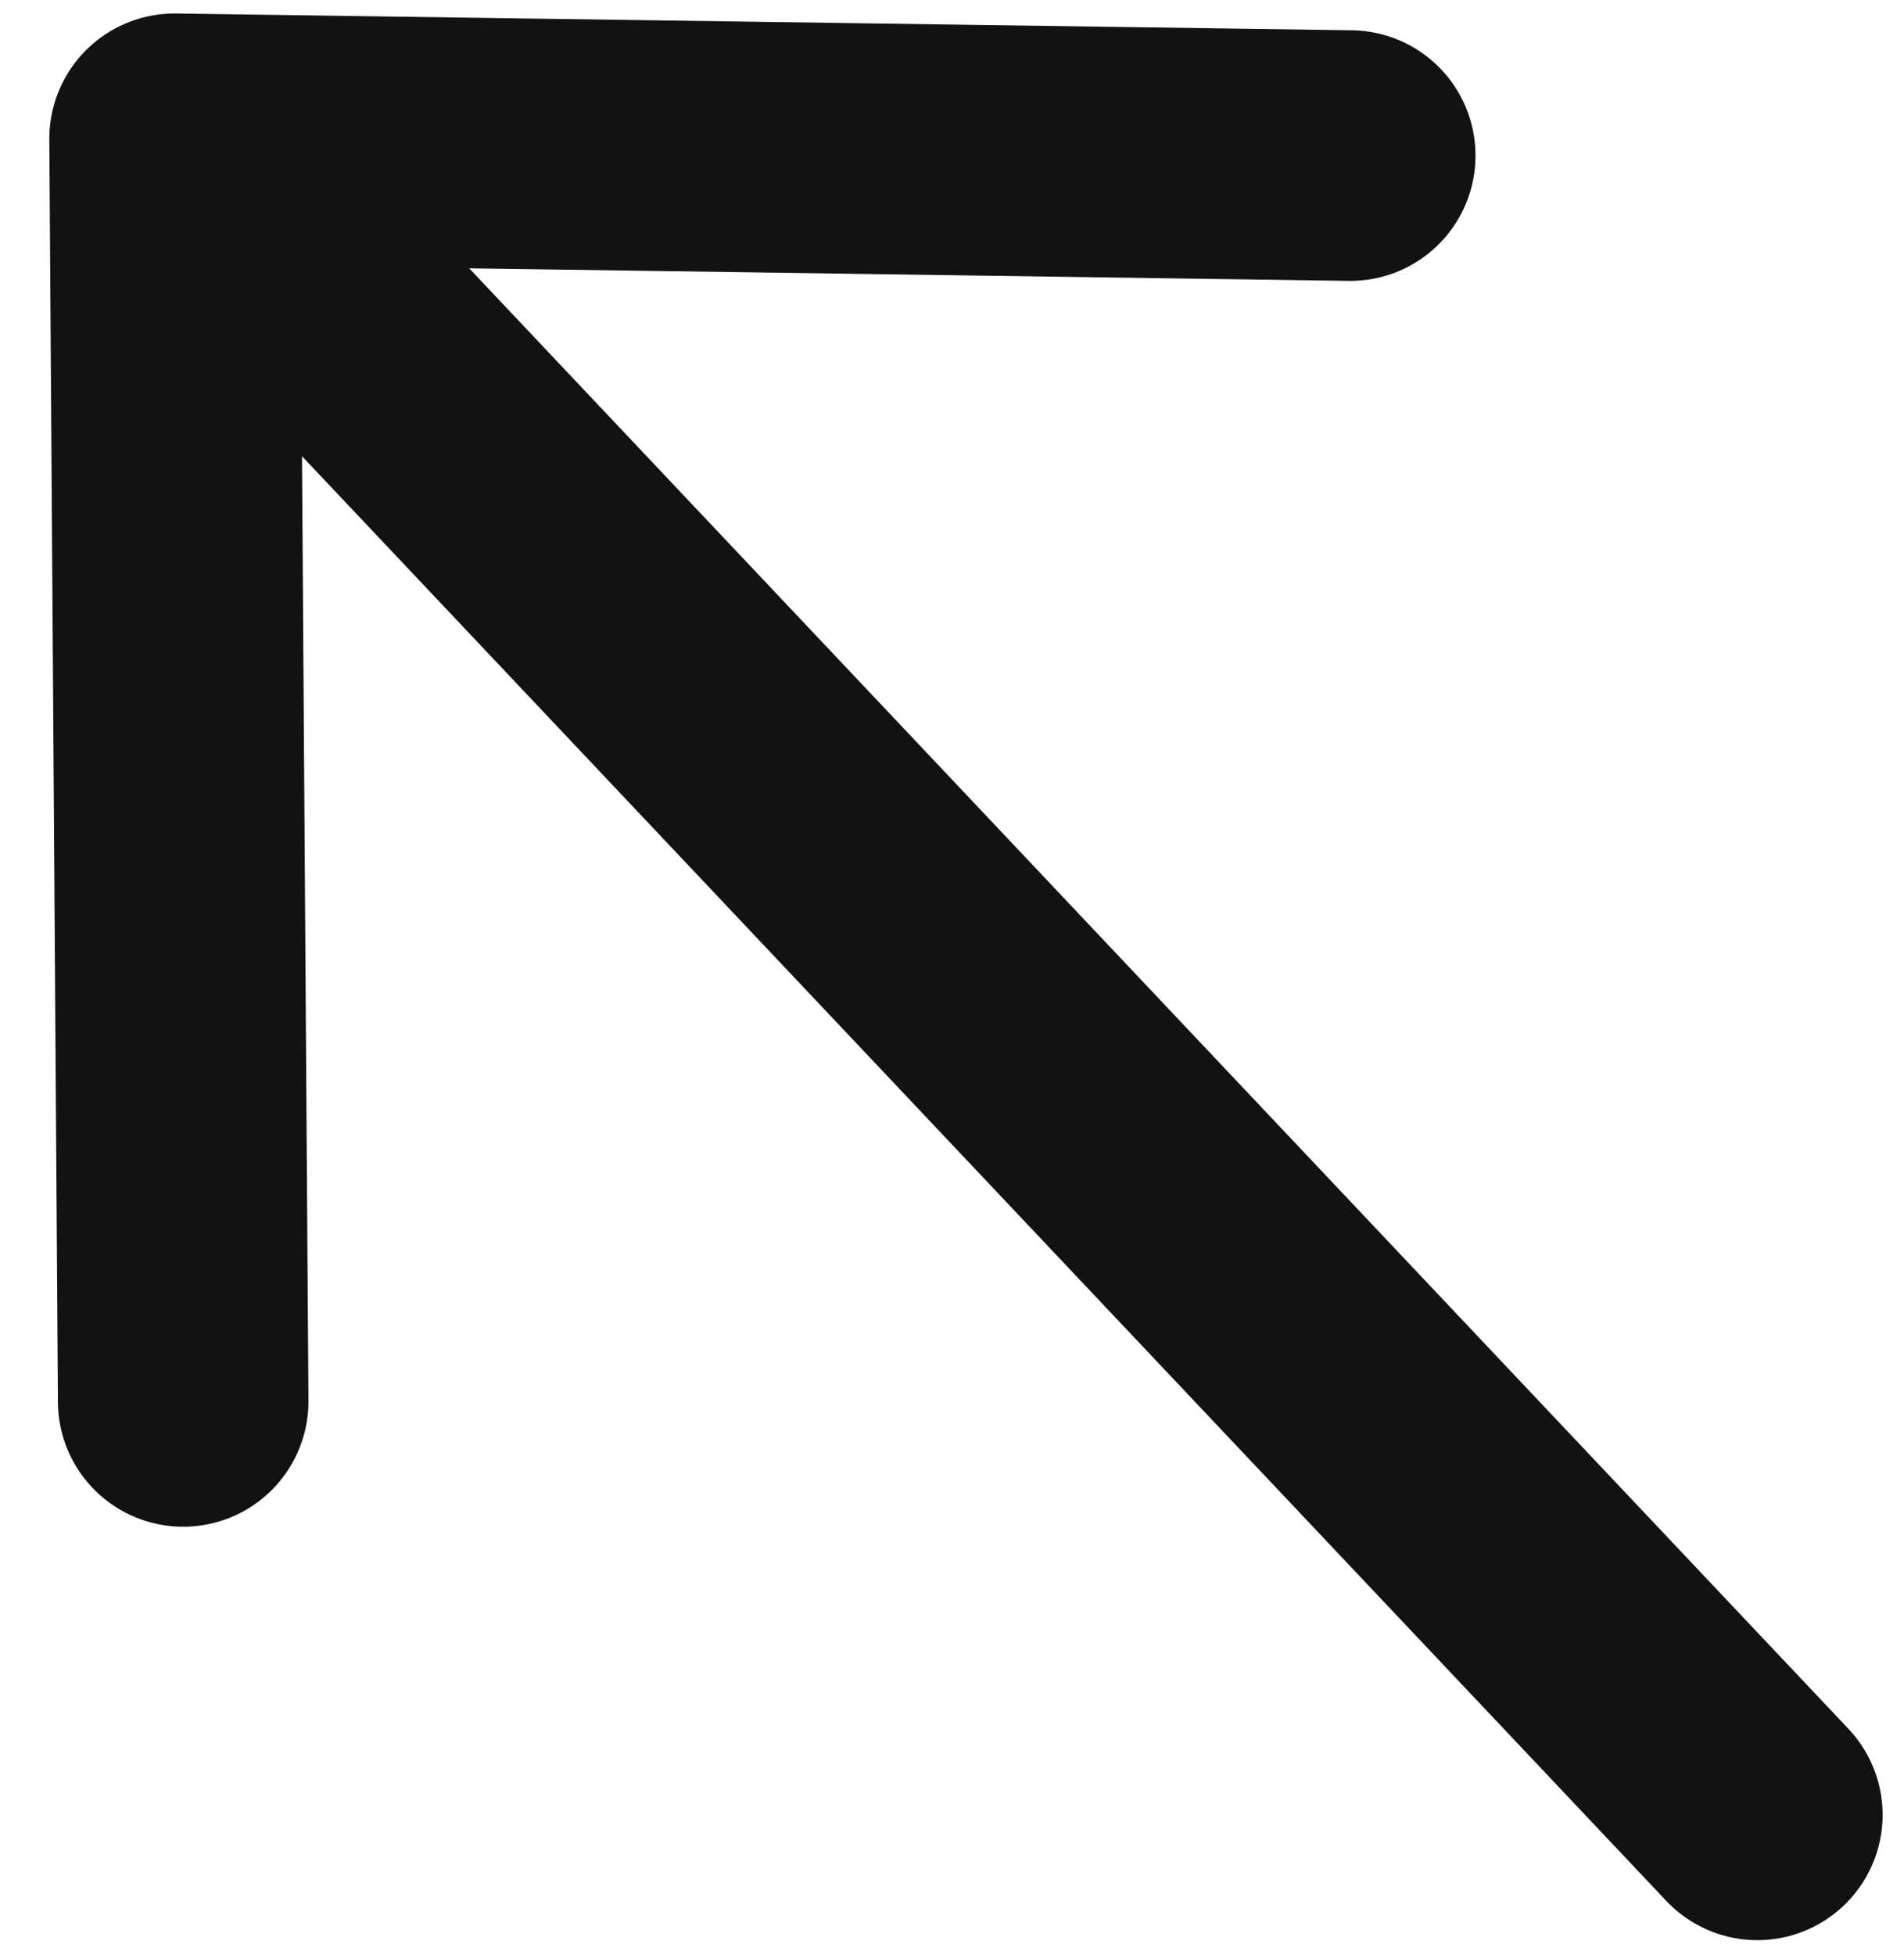 <svg width="38" height="39" viewBox="0 0 38 39" fill="none" xmlns="http://www.w3.org/2000/svg">
<path d="M3.656 27.959L3.484 2.769M3.484 2.769L26.948 3.104M3.484 2.769L35.073 36.207" stroke="#121212" stroke-width="5" stroke-linecap="round" stroke-linejoin="round"/>
</svg>
